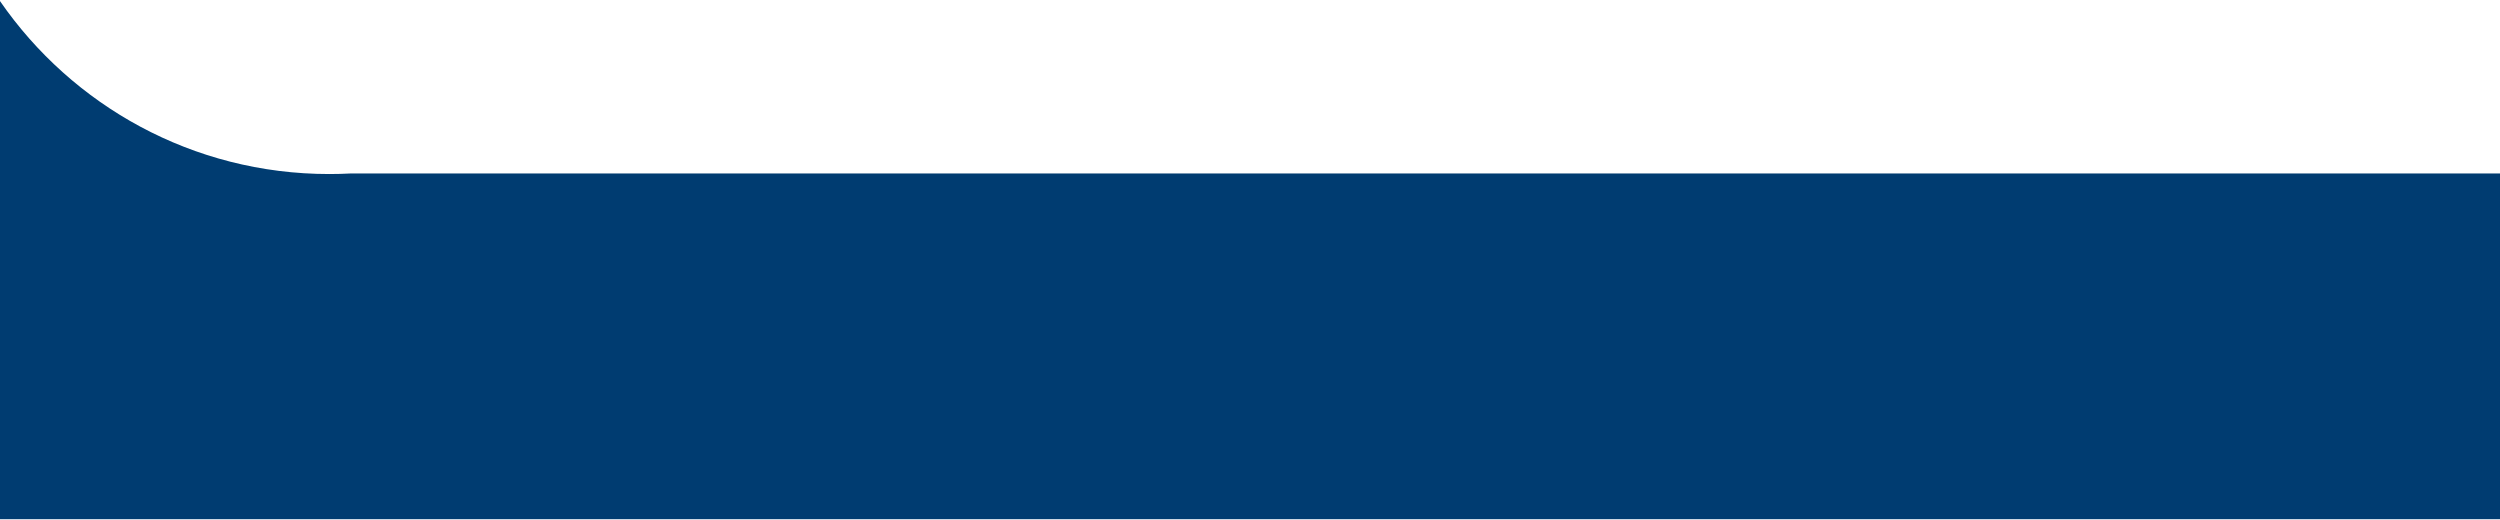 <svg width="1063" height="221" viewBox="0 0 1063 221" fill="none" xmlns="http://www.w3.org/2000/svg">
<path fill-rule="evenodd" clip-rule="evenodd" d="M0 0.463C30.668 44.887 81.934 73.999 140 73.999C143.105 73.999 146.191 73.916 149.255 73.751L1063 73.751V220.75H0V0.463Z" fill="#003C71"/>
</svg>
